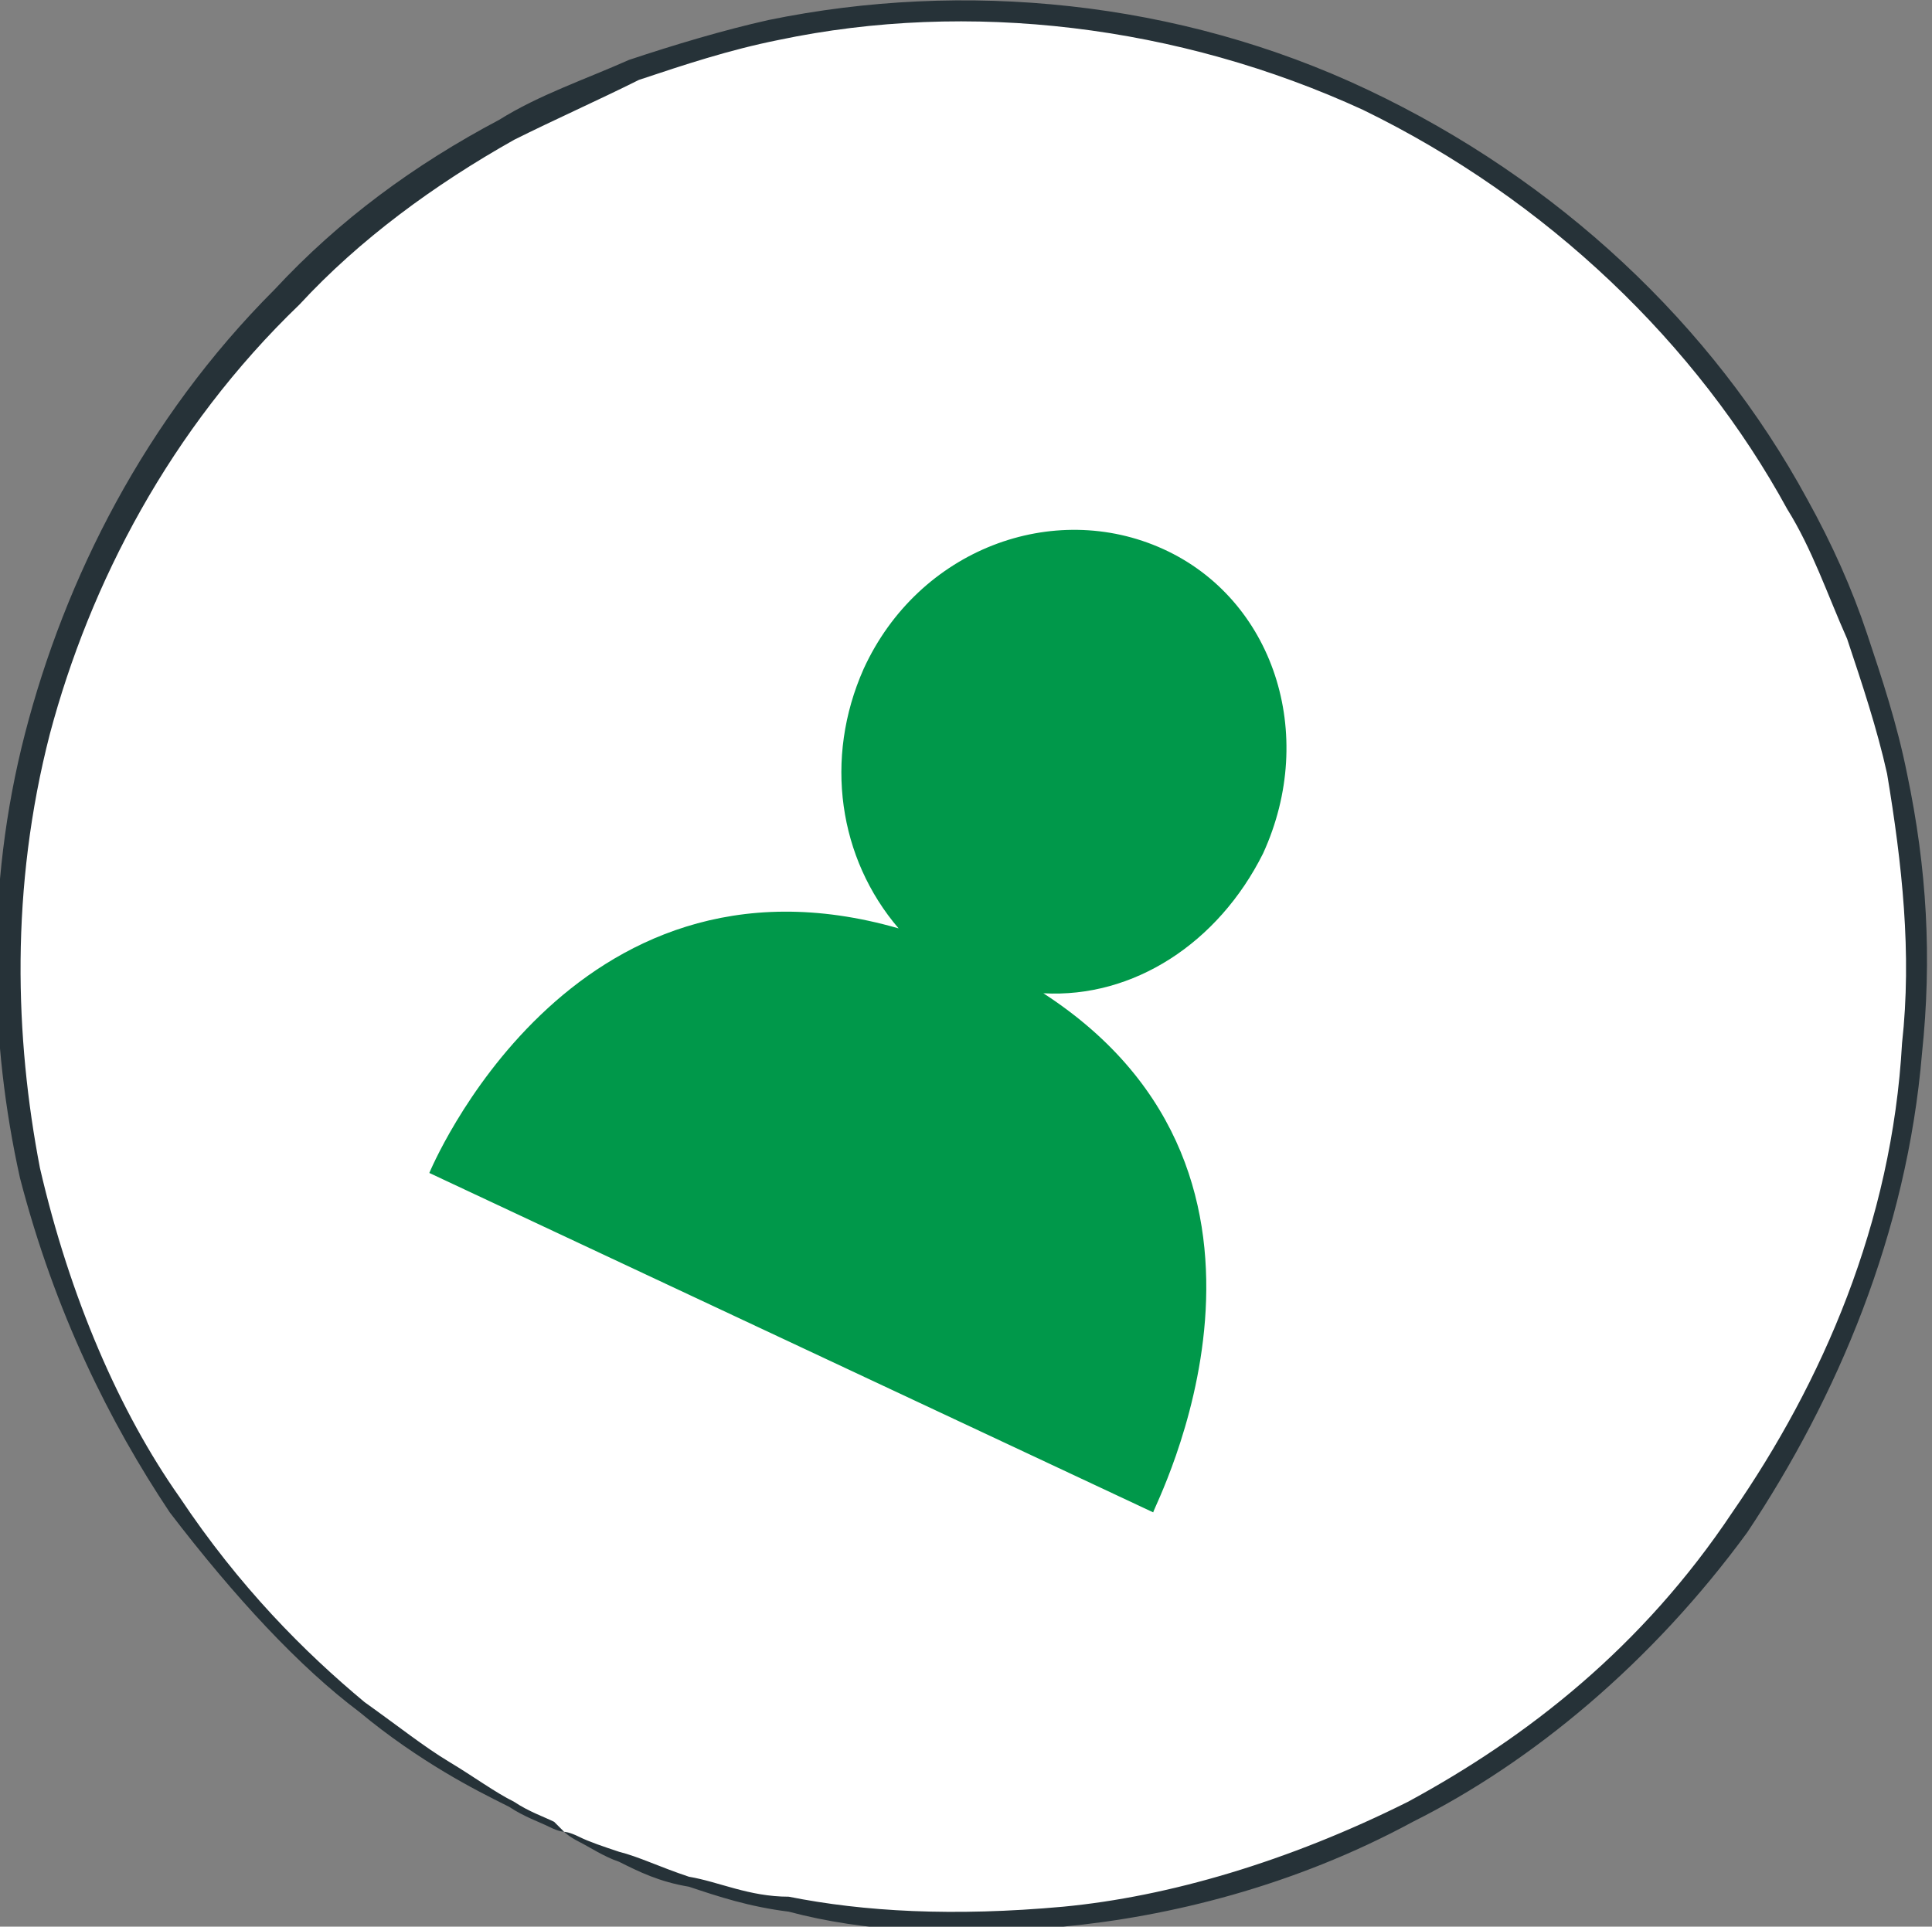 <?xml version="1.0" encoding="UTF-8"?> <!-- Generator: Adobe Illustrator 23.1.0, SVG Export Plug-In . SVG Version: 6.00 Build 0) --> <svg xmlns="http://www.w3.org/2000/svg" xmlns:xlink="http://www.w3.org/1999/xlink" id="Layer_1" x="0px" y="0px" viewBox="0 0 38.7 38.6" style="enable-background:new 0 0 38.7 38.6;" xml:space="preserve"><rect x="0" y="0" width="38.7" height="38.6" fill="#808080" stroke="none"/> <style type="text/css"> .st0{fill:#FFFFFF;} .st1{fill:#E0E0E0;} .st2{display:none;} .st3{display:inline;fill:#F5F5F5;} .st4{fill:#263238;} .st5{fill:#00984A;} .st6{opacity:0.3;} .st7{fill:#455A64;} .st8{fill:#EBEBEB;} .st9{fill:#FFBF9D;} .st10{fill:#FF9A6C;} .st11{opacity:0.3;enable-background:new ;} </style> <g> <g> <g> <g> <g> <g> <path class="st0" d="M11.3,36.7L11.3,36.7C1.7,32.3-2.5,20.9,2,11.3l0,0C6.4,1.8,17.8-2.4,27.3,2l0,0 c9.6,4.4,13.8,15.8,9.3,25.4l0,0C32.3,37,20.9,41.1,11.3,36.7z"></path> <g> <path class="st4" d="M11.3,36.7c0,0,0.1,0,0.3,0.1c0.2,0.1,0.5,0.2,0.8,0.3c0.4,0.1,0.8,0.3,1.4,0.5c0.6,0.1,1.2,0.4,2,0.4 c1.5,0.3,3.3,0.4,5.5,0.2c2.1-0.2,4.5-0.9,6.9-2.1c2.4-1.3,4.7-3.1,6.5-5.8c1.8-2.6,3.2-5.8,3.4-9.4c0.2-1.8,0-3.6-0.3-5.4 c-0.2-0.9-0.5-1.8-0.8-2.7c-0.4-0.9-0.7-1.8-1.2-2.6C34,6.9,31,4,27.3,2.2c-3.7-1.7-7.9-2.2-11.7-1.4c-1,0.2-1.9,0.5-2.8,0.8 C12,2,11.1,2.4,10.3,2.8c-1.6,0.9-3.1,2-4.3,3.3C3.4,8.6,1.8,11.7,1,14.7c-0.8,3.1-0.7,6.1-0.2,8.7c0.6,2.6,1.6,4.9,2.8,6.6 c1.2,1.8,2.5,3.1,3.7,4.1C8,34.6,8.5,35,9,35.3c0.5,0.3,0.9,0.6,1.3,0.8c0.3,0.2,0.6,0.3,0.8,0.4 C11.2,36.6,11.3,36.7,11.3,36.7c0,0-0.1,0-0.3-0.1c-0.2-0.1-0.5-0.2-0.8-0.4c-0.4-0.2-0.8-0.4-1.3-0.7 c-0.5-0.3-1.1-0.7-1.7-1.2c-1.2-0.9-2.5-2.3-3.8-4c-1.2-1.8-2.3-4-3-6.7c-0.6-2.7-0.7-5.8,0.1-8.9c0.8-3.1,2.4-6.3,5-8.9 C6.8,4.4,8.3,3.3,10,2.4c0.8-0.5,1.7-0.8,2.6-1.2c0.9-0.3,1.9-0.6,2.8-0.8c3.9-0.8,8.2-0.4,12,1.4c3.8,1.8,6.9,4.7,8.8,8.2 c0.5,0.9,0.9,1.8,1.2,2.7c0.3,0.9,0.6,1.8,0.8,2.8c0.4,1.9,0.5,3.7,0.3,5.6c-0.3,3.6-1.7,6.9-3.5,9.6 c-1.9,2.6-4.3,4.6-6.7,5.8c-2.4,1.3-4.9,1.9-7,2.1c-2.2,0.2-4,0.1-5.5-0.3c-0.8-0.1-1.4-0.3-2-0.5c-0.6-0.1-1-0.3-1.4-0.5 c-0.3-0.1-0.6-0.3-0.8-0.4C11.4,36.8,11.3,36.7,11.3,36.7z"></path> </g> </g> </g> </g> </g> </g> <g> <g> <g> <g> <g> <path class="st5" d="M20.9,19.9c1.8,0.1,3.5-1,4.4-2.8c1.1-2.4,0.2-5.1-2-6.1s-4.9,0-6,2.4c-0.8,1.8-0.5,3.8,0.7,5.2 c-6.6-1.9-9.4,4.9-9.4,4.9l14.5,6.8C23.1,30.2,26.6,23.6,20.9,19.9z"></path> </g> </g> </g> </g> </g> </g> </svg> 